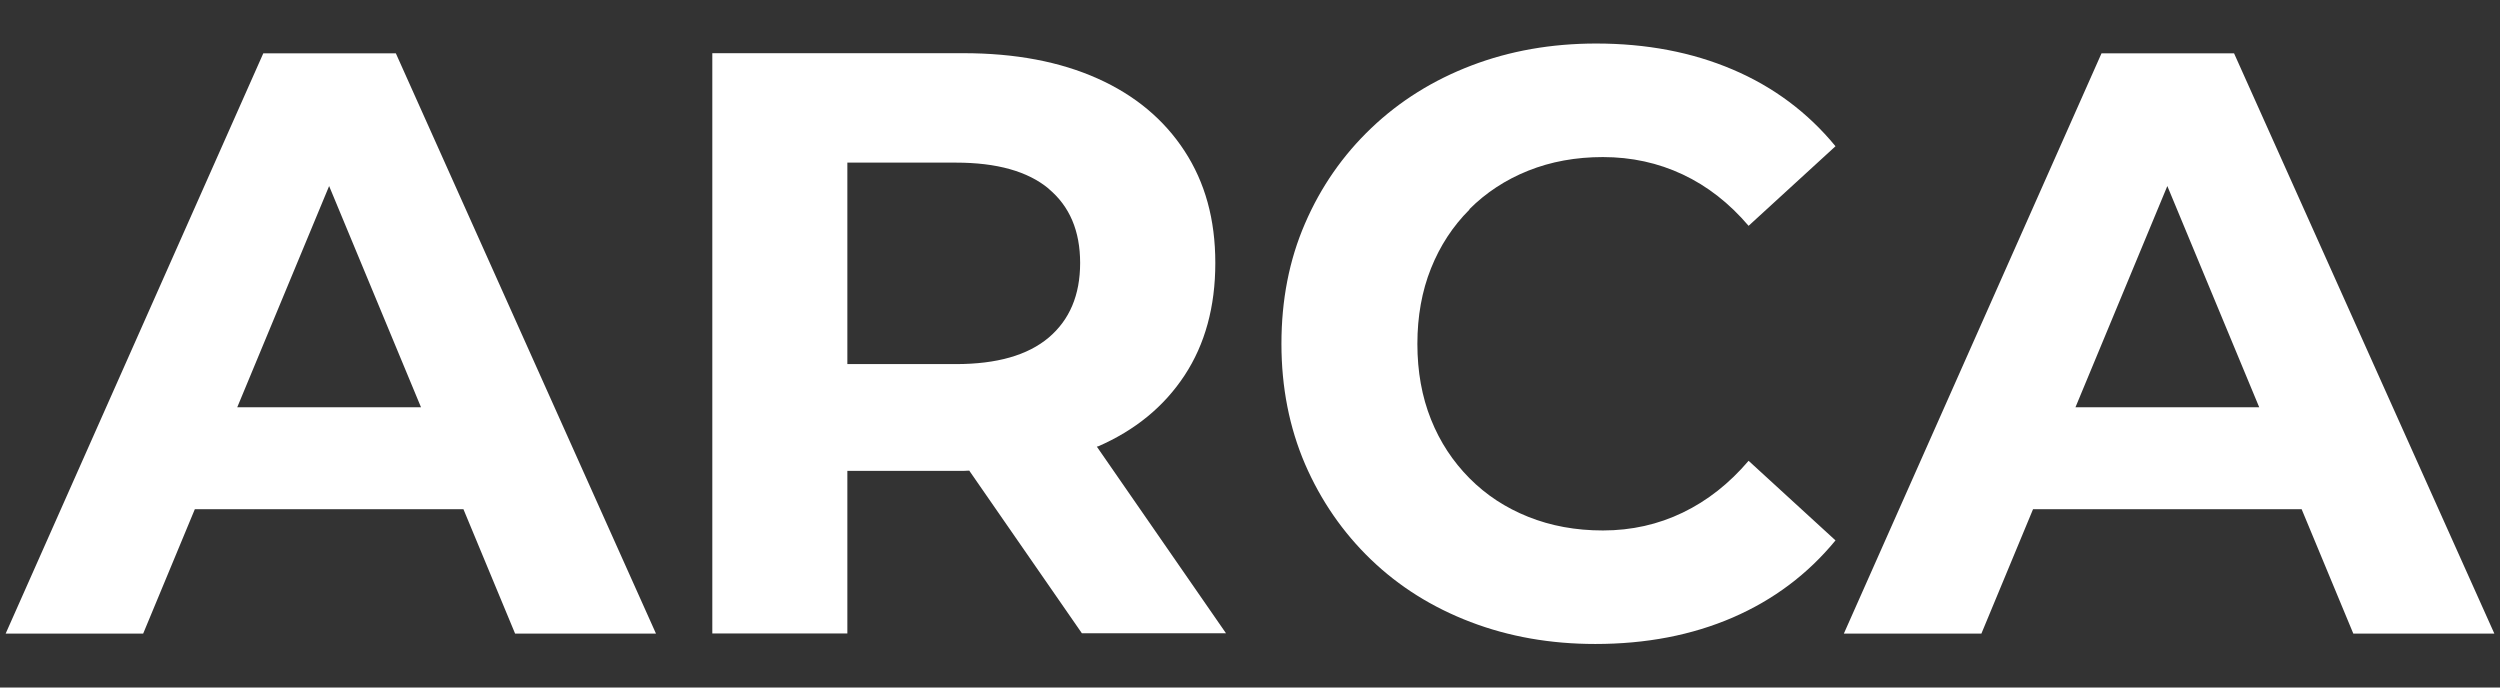 <?xml version="1.0" encoding="utf-8"?>
<!-- Generator: Adobe Illustrator 16.0.0, SVG Export Plug-In . SVG Version: 6.00 Build 0)  -->
<!DOCTYPE svg PUBLIC "-//W3C//DTD SVG 1.1//EN" "http://www.w3.org/Graphics/SVG/1.1/DTD/svg11.dtd">
<svg version="1.1" xmlns="http://www.w3.org/2000/svg" xmlns:xlink="http://www.w3.org/1999/xlink" x="0px" y="0px" width="240px"
	 height="66px" viewBox="0 0 240 66" enable-background="new 0 0 240 66" xml:space="preserve">
<rect x="0" y="0" width="240" height="66" fill="#333333" stroke="none"/>
<g id="Layer_1">
</g>
<g id="Layer_2">
	<g>
		<path fill="#FFFFFF" d="M25.276,5.12L0.543,60.825h13.202l4.958-11.939h25.788l4.958,11.939h13.525L38.001,5.12H25.276z
			 M22.776,39.096l8.82-21.236l8.82,21.236H22.763H22.776z"/>
		<path fill="#FFFFFF" d="M105.364,42.876c3.609-1.562,6.391-3.851,8.357-6.842c1.966-2.992,2.949-6.587,2.949-10.787
			c0-4.199-0.983-7.725-2.949-10.745c-1.967-3.02-4.748-5.352-8.357-6.966c-3.61-1.616-7.895-2.43-12.88-2.43H68.382v55.705h12.964
			V45.205h11.139c0.196,0,0.365-0.014,0.562-0.026l10.815,15.616h13.835l-12.402-17.919c0,0,0.056-0.016,0.084-0.03L105.364,42.876z
			 M100.672,18.126c2.01,1.671,3.021,4.045,3.021,7.121c0,3.076-1.012,5.463-3.021,7.164c-2.021,1.7-4.985,2.542-8.904,2.542H81.346
			V15.612h10.422c3.919,0,6.896,0.829,8.904,2.5V18.126z"/>
		<path fill="#FFFFFF" d="M141.067,20.079c1.588-1.587,3.469-2.823,5.646-3.694c2.177-0.87,4.564-1.306,7.164-1.306
			c2.753,0,5.31,0.562,7.667,1.671c2.361,1.11,4.466,2.753,6.321,4.93l8.343-7.641c-2.653-3.23-5.939-5.688-9.86-7.36
			c-3.917-1.671-8.299-2.5-13.118-2.5c-4.298,0-8.287,0.703-11.966,2.107c-3.681,1.404-6.897,3.413-9.622,6.012
			c-2.724,2.598-4.846,5.646-6.361,9.158c-1.518,3.497-2.263,7.345-2.263,11.546c0,4.198,0.76,8.033,2.263,11.545
			c1.516,3.497,3.623,6.56,6.319,9.158c2.697,2.599,5.898,4.605,9.58,6.01c3.679,1.406,7.667,2.107,11.967,2.107
			c4.874,0,9.27-0.843,13.201-2.542c3.921-1.699,7.207-4.172,9.86-7.401l-8.343-7.642c-1.855,2.178-3.96,3.835-6.321,4.973
			c-2.357,1.137-4.914,1.715-7.667,1.715c-2.6,0-4.987-0.437-7.164-1.309c-2.178-0.869-4.059-2.105-5.646-3.707
			s-2.824-3.469-3.693-5.646c-0.871-2.177-1.306-4.593-1.306-7.247c0-2.655,0.435-5.071,1.306-7.248
			c0.869-2.177,2.105-4.059,3.693-5.646V20.079z"/>
		<path fill="#FFFFFF" d="M225.931,60.825h13.526L214.47,5.12h-12.725L177.01,60.825h13.204l4.957-11.939h25.787l4.959,11.939
			H225.931z M199.245,39.096l8.819-21.236l8.82,21.236h-17.655H199.245z"/>
	</g>
</g>
</svg>
